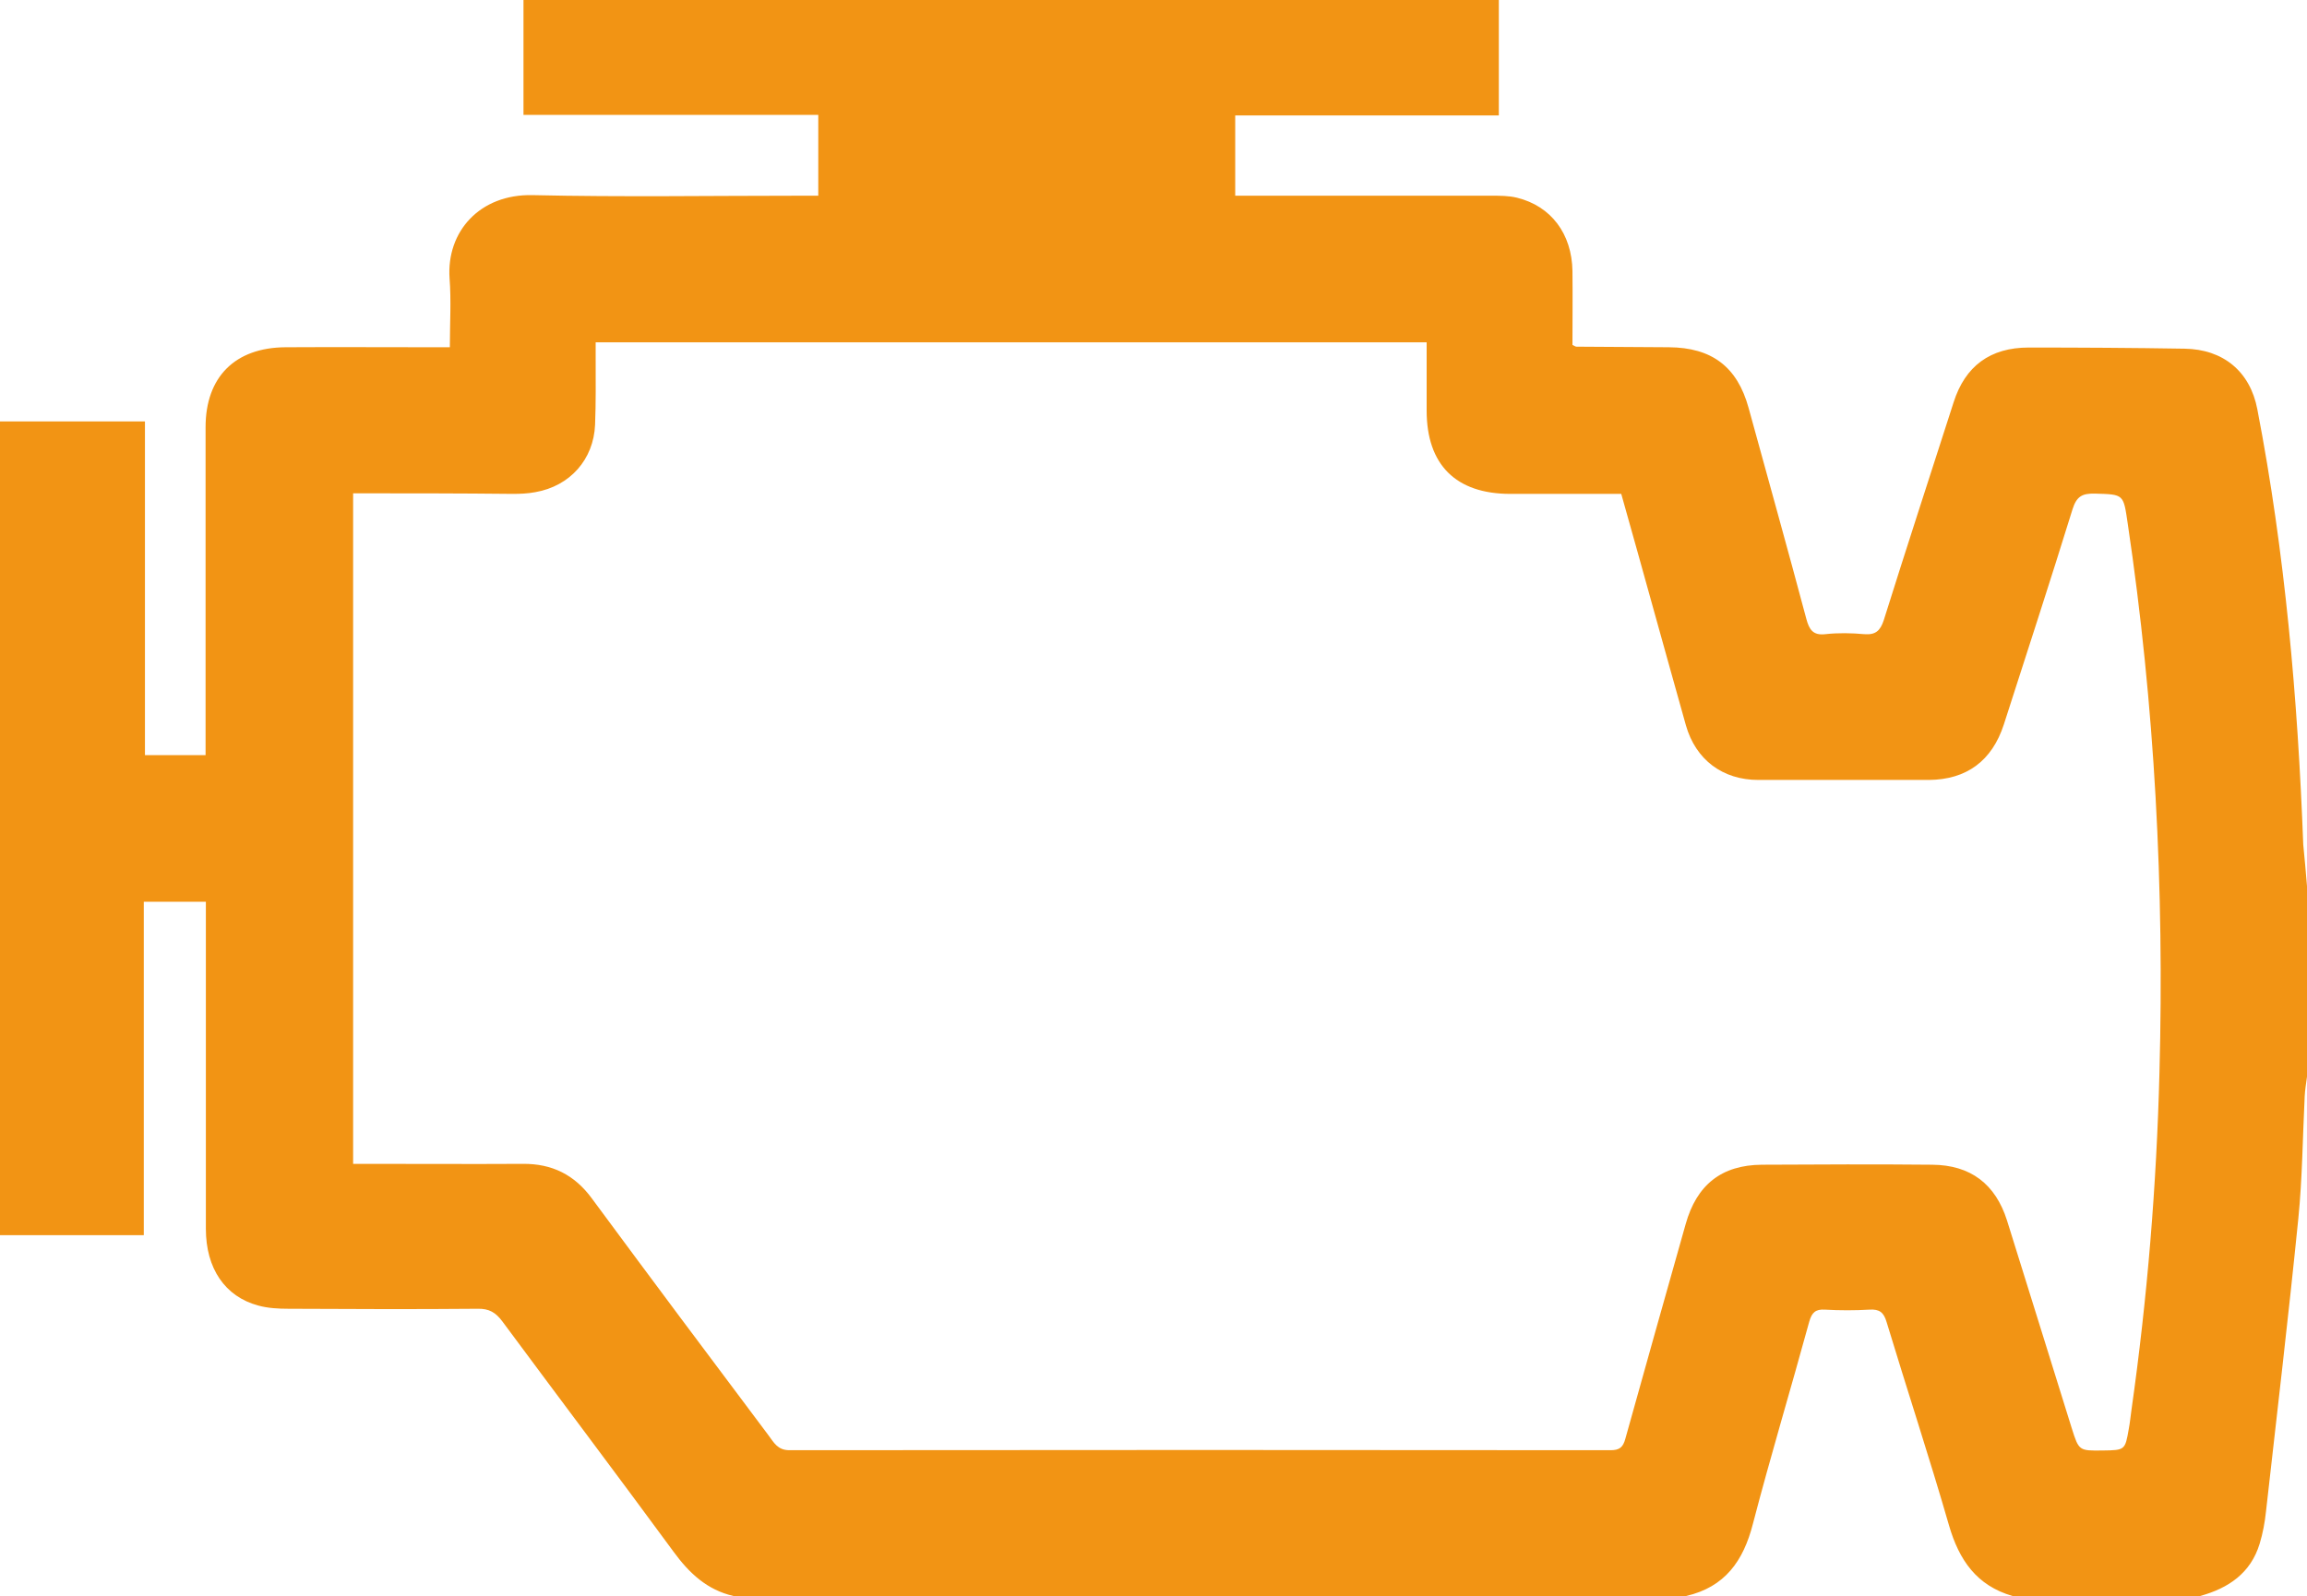 <?xml version="1.0" encoding="utf-8"?>
<!-- Generator: Adobe Illustrator 23.0.2, SVG Export Plug-In . SVG Version: 6.00 Build 0)  -->
<svg version="1.1" id="Layer_1" xmlns="http://www.w3.org/2000/svg" xmlns:xlink="http://www.w3.org/1999/xlink" x="0px" y="0px"
	 viewBox="0 0 799 552.9" style="enable-background:new 0 0 799 552.9;" xml:space="preserve">
<style type="text/css">
	.st0{fill:#F29414;}
</style>
<g>
	<path class="st0" d="M799,307c0,22,0,44,0,66c-0.3,2.3-0.7,4.6-0.8,6.8c-0.7,14.1-0.8,28.3-2.2,42.3c-3.4,33.9-7.4,67.7-11.2,101.5
		c-0.4,3.8-1.1,7.6-2.2,11.2c-3.1,10.2-10.8,15.4-20.6,18.1c-21.7,0-43.3,0-65,0c-12.4-3.6-18.5-12.4-22-24.5
		c-6.8-23.6-14.5-46.9-21.6-70.4c-1-3.4-2.5-4.5-5.9-4.3c-5.1,0.3-10.3,0.3-15.5,0c-3.2-0.2-4.5,1-5.4,4.2
		c-6.4,23.4-13.4,46.6-19.5,70c-3.3,12.9-9.7,21.9-23.1,25c-110,0-220,0-330,0c-9.1-2.1-15.3-7.9-20.7-15.3
		c-19.6-26.7-39.6-53.2-59.3-79.8c-2.3-3.1-4.6-4.5-8.6-4.4c-21.8,0.2-43.7,0.1-65.5,0c-3.5,0-7.1-0.2-10.4-1.1
		c-11.6-3.1-18.2-12.9-18.2-26.6c0-35.7,0-71.3,0-107c0-2.1,0-4.2,0-6.3c-7.5,0-14.2,0-21.5,0c0,38.7,0,77.1,0,115.5
		c-17,0-33.4,0-49.8,0C0,333.6,0,239.8,0,146c16.9,0,33.3,0,50.2,0c0,38.8,0,77.2,0,115.6c7.2,0,13.8,0,21,0c0-2.2,0-4.1,0-6.1
		c0-35.8,0-71.7,0-107.5c0-17.4,10.2-27.6,27.7-27.7c17-0.1,34,0,51,0c1.8,0,3.6,0,5.9,0c0-8.3,0.5-16.1-0.1-23.9
		c-1.1-16.2,10.5-29.2,28.7-28.8c31,0.7,62,0.2,93,0.2c1.9,0,3.9,0,6,0c0-9.6,0-18.5,0-28c-34.2,0-68.1,0-102.1,0
		c0-13.6,0-26.7,0-39.8c112.8,0,225.2,0,337.8,0c0,13.4,0,26.4,0,40c-30.6,0-60.9,0-91.3,0c0,9.4,0,18.3,0,27.8c2.3,0,4.2,0,6.2,0
		c27.5,0,55,0,82.5,0c3,0,6.1,0,8.9,0.7c11.8,2.9,19,12.5,19.2,25.4c0.1,8.6,0,17.2,0,25.6c0.8,0.4,1.1,0.6,1.4,0.6
		c10.7,0.1,21.3,0.1,32,0.2c14.9,0.1,23.7,6.8,27.6,21c6.7,24.4,13.5,48.7,20,73.1c1,3.7,2.3,5.8,6.6,5.3c4.5-0.5,9-0.4,13.5,0
		c3.9,0.3,5.5-1.2,6.7-4.8c7.9-25.2,16.1-50.3,24.2-75.5c4-12.6,12.7-19,26-19c18,0,36,0.1,54,0.4c13.4,0.2,22.7,7.9,25.2,21
		c9.6,49.8,14,100.2,15.9,150.8C798.2,297.5,798.6,302.2,799,307z M122.3,170.9c0,77.8,0,154.9,0,232.3c2.2,0,4,0,5.8,0
		c17.7,0,35.3,0.1,53,0c10.1-0.1,17.9,3.8,23.9,12c20.3,27.5,40.7,54.8,61.2,82.1c1.8,2.4,3.1,5.1,7.2,5.1
		c94.8-0.1,189.6-0.1,284.4,0c3.1,0,4.3-1,5.1-3.9c6.9-24.8,13.9-49.6,20.9-74.4c3.8-13.6,12.4-20.5,26.4-20.6
		c19.7-0.1,39.3-0.2,59,0c13.3,0.1,21.9,6.7,25.9,19.3c7.5,23.9,14.9,47.9,22.4,71.9c2.5,7.9,2.5,7.9,10.7,7.8
		c7.8-0.1,7.8-0.1,9.1-7.6c0.4-2.1,0.6-4.3,0.9-6.4c5.5-38.8,8.7-77.8,9.7-116.9c1.7-63.7-1.6-127.2-11-190.3
		c-1.5-10.2-1.3-10-11.4-10.3c-4.4-0.1-6.3,1-7.7,5.4c-7.7,24.9-15.8,49.7-23.8,74.6c-4.1,12.6-12.9,19.1-26,19.2
		c-19.7,0-39.3,0-59,0c-12.4,0-21.7-7-25.1-18.9c-3.7-13.1-7.3-26.2-11-39.4c-3.8-13.6-7.5-27.1-11.4-40.8c-13.1,0-25.7,0-38.4,0
		c-18.9,0-29-10.1-29-28.9c0-7.8,0-15.6,0-23.6c-96.1,0-191.7,0-287.8,0c0,2,0,3.8,0,5.5c0,7.7,0.1,15.3-0.2,23
		c-0.5,12.1-8.7,21.3-20.7,23.4c-2.6,0.5-5.3,0.6-7.9,0.6C159.3,170.9,141,170.9,122.3,170.9z"/>
</g>
</svg>
